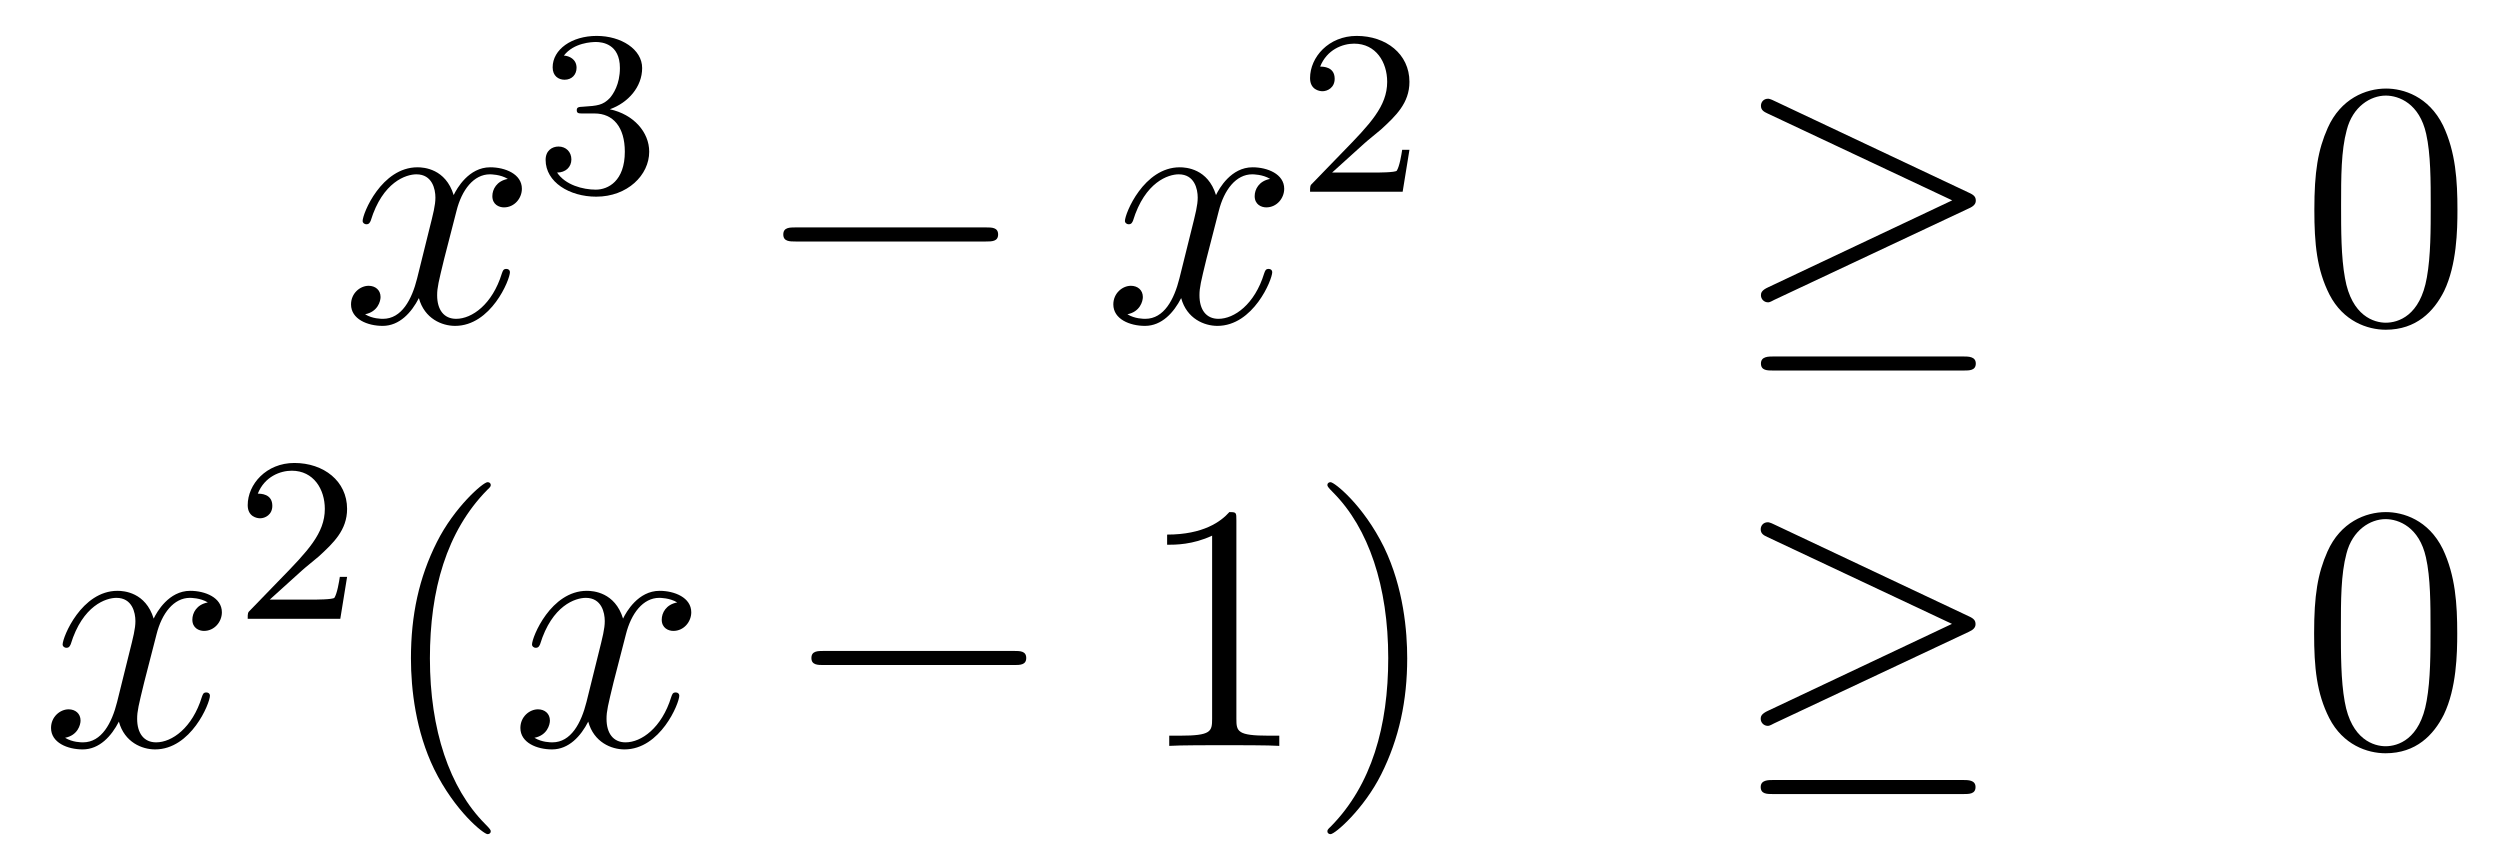 <?xml version='1.0'?>
<!-- This file was generated by dvisvgm 1.14.1 -->
<svg height='29pt' version='1.1' viewBox='0 -29 85 29' width='85pt' xmlns='http://www.w3.org/2000/svg' xmlns:xlink='http://www.w3.org/1999/xlink'>
<g id='page1'>
<g transform='matrix(1 0 0 1 -142 638)'>
<path d='M159.266 -660.917C158.884 -660.846 158.74 -660.559 158.74 -660.332C158.74 -660.045 158.967 -659.949 159.135 -659.949C159.493 -659.949 159.744 -660.26 159.744 -660.582C159.744 -661.085 159.171 -661.312 158.668 -661.312C157.939 -661.312 157.533 -660.594 157.425 -660.367C157.15 -661.264 156.409 -661.312 156.194 -661.312C154.975 -661.312 154.329 -659.746 154.329 -659.483C154.329 -659.435 154.377 -659.375 154.461 -659.375C154.556 -659.375 154.58 -659.447 154.604 -659.495C155.011 -660.822 155.812 -661.073 156.158 -661.073C156.696 -661.073 156.804 -660.571 156.804 -660.284C156.804 -660.021 156.732 -659.746 156.588 -659.172L156.182 -657.534C156.003 -656.817 155.656 -656.16 155.022 -656.16C154.963 -656.16 154.664 -656.16 154.413 -656.315C154.843 -656.399 154.939 -656.757 154.939 -656.901C154.939 -657.14 154.76 -657.283 154.533 -657.283C154.246 -657.283 153.935 -657.032 153.935 -656.65C153.935 -656.148 154.497 -655.92 155.011 -655.92C155.584 -655.92 155.991 -656.375 156.242 -656.865C156.433 -656.16 157.031 -655.92 157.473 -655.92C158.693 -655.92 159.338 -657.487 159.338 -657.749C159.338 -657.809 159.29 -657.857 159.218 -657.857C159.111 -657.857 159.099 -657.797 159.063 -657.702C158.74 -656.65 158.047 -656.16 157.509 -656.16C157.091 -656.16 156.863 -656.47 156.863 -656.96C156.863 -657.223 156.911 -657.415 157.103 -658.204L157.521 -659.829C157.7 -660.547 158.107 -661.073 158.657 -661.073C158.681 -661.073 159.015 -661.073 159.266 -660.917Z' fill-rule='evenodd'/>
<path d='M162.216 -663.142C162.846 -663.142 163.244 -662.679 163.244 -661.842C163.244 -660.847 162.678 -660.552 162.256 -660.552C161.817 -660.552 161.22 -660.711 160.941 -661.133C161.228 -661.133 161.427 -661.317 161.427 -661.58C161.427 -661.835 161.244 -662.018 160.989 -662.018C160.774 -662.018 160.551 -661.882 160.551 -661.564C160.551 -660.807 161.363 -660.313 162.272 -660.313C163.332 -660.313 164.073 -661.046 164.073 -661.842C164.073 -662.504 163.547 -663.11 162.734 -663.285C163.363 -663.508 163.833 -664.05 163.833 -664.687C163.833 -665.325 163.117 -665.779 162.288 -665.779C161.435 -665.779 160.79 -665.317 160.79 -664.711C160.79 -664.416 160.989 -664.289 161.196 -664.289C161.443 -664.289 161.603 -664.464 161.603 -664.695C161.603 -664.99 161.348 -665.102 161.172 -665.11C161.507 -665.548 162.12 -665.572 162.264 -665.572C162.471 -665.572 163.077 -665.508 163.077 -664.687C163.077 -664.129 162.846 -663.795 162.734 -663.667C162.495 -663.42 162.312 -663.404 161.826 -663.372C161.674 -663.365 161.61 -663.357 161.61 -663.253C161.61 -663.142 161.682 -663.142 161.817 -663.142H162.216Z' fill-rule='evenodd'/>
<path d='M175.518 -658.789C175.721 -658.789 175.936 -658.789 175.936 -659.028C175.936 -659.268 175.721 -659.268 175.518 -659.268H169.051C168.848 -659.268 168.632 -659.268 168.632 -659.028C168.632 -658.789 168.848 -658.789 169.051 -658.789H175.518Z' fill-rule='evenodd'/>
<path d='M185.184 -660.917C184.802 -660.846 184.659 -660.559 184.659 -660.332C184.659 -660.045 184.886 -659.949 185.053 -659.949C185.412 -659.949 185.663 -660.26 185.663 -660.582C185.663 -661.085 185.089 -661.312 184.587 -661.312C183.858 -661.312 183.451 -660.594 183.344 -660.367C183.069 -661.264 182.327 -661.312 182.112 -661.312C180.893 -661.312 180.247 -659.746 180.247 -659.483C180.247 -659.435 180.295 -659.375 180.379 -659.375C180.474 -659.375 180.499 -659.447 180.522 -659.495C180.929 -660.822 181.73 -661.073 182.076 -661.073C182.615 -661.073 182.722 -660.571 182.722 -660.284C182.722 -660.021 182.65 -659.746 182.507 -659.172L182.1 -657.534C181.921 -656.817 181.575 -656.16 180.941 -656.16C180.881 -656.16 180.582 -656.16 180.331 -656.315C180.761 -656.399 180.857 -656.757 180.857 -656.901C180.857 -657.14 180.678 -657.283 180.451 -657.283C180.164 -657.283 179.853 -657.032 179.853 -656.65C179.853 -656.148 180.415 -655.92 180.929 -655.92C181.503 -655.92 181.909 -656.375 182.16 -656.865C182.351 -656.16 182.949 -655.92 183.391 -655.92C184.611 -655.92 185.256 -657.487 185.256 -657.749C185.256 -657.809 185.208 -657.857 185.137 -657.857C185.029 -657.857 185.017 -657.797 184.981 -657.702C184.659 -656.65 183.965 -656.16 183.427 -656.16C183.009 -656.16 182.782 -656.47 182.782 -656.96C182.782 -657.223 182.829 -657.415 183.021 -658.204L183.439 -659.829C183.619 -660.547 184.025 -661.073 184.575 -661.073C184.599 -661.073 184.934 -661.073 185.184 -660.917Z' fill-rule='evenodd'/>
<path d='M188.367 -662.106C188.495 -662.225 188.829 -662.488 188.957 -662.6C189.451 -663.054 189.921 -663.492 189.921 -664.217C189.921 -665.165 189.124 -665.779 188.128 -665.779C187.172 -665.779 186.542 -665.054 186.542 -664.345C186.542 -663.954 186.853 -663.898 186.965 -663.898C187.132 -663.898 187.379 -664.018 187.379 -664.321C187.379 -664.735 186.981 -664.735 186.885 -664.735C187.116 -665.317 187.65 -665.516 188.04 -665.516C188.782 -665.516 189.164 -664.887 189.164 -664.217C189.164 -663.388 188.582 -662.783 187.642 -661.819L186.638 -660.783C186.542 -660.695 186.542 -660.679 186.542 -660.48H189.69L189.921 -661.906H189.674C189.65 -661.747 189.586 -661.348 189.491 -661.197C189.443 -661.133 188.837 -661.133 188.71 -661.133H187.291L188.367 -662.106Z' fill-rule='evenodd'/>
<path d='M208.937 -659.913C209.105 -659.985 209.177 -660.068 209.177 -660.176C209.177 -660.296 209.129 -660.367 208.937 -660.451L202.35 -663.559C202.183 -663.643 202.135 -663.643 202.111 -663.643C201.968 -663.643 201.872 -663.535 201.872 -663.404C201.872 -663.26 201.968 -663.201 202.099 -663.141L208.375 -660.188L202.123 -657.235C201.884 -657.128 201.872 -657.032 201.872 -656.96C201.872 -656.829 201.979 -656.721 202.111 -656.721C202.147 -656.721 202.171 -656.721 202.326 -656.805L208.937 -659.913ZM208.758 -654.402C208.961 -654.402 209.177 -654.402 209.177 -654.641C209.177 -654.88 208.925 -654.88 208.746 -654.88H202.302C202.123 -654.88 201.872 -654.88 201.872 -654.641C201.872 -654.402 202.087 -654.402 202.291 -654.402H208.758Z' fill-rule='evenodd'/>
<path d='M225.553 -659.865C225.553 -660.858 225.494 -661.826 225.064 -662.734C224.574 -663.727 223.712 -663.989 223.127 -663.989C222.433 -663.989 221.585 -663.643 221.143 -662.651C220.808 -661.897 220.688 -661.156 220.688 -659.865C220.688 -658.706 220.772 -657.833 221.202 -656.984C221.669 -656.076 222.493 -655.789 223.115 -655.789C224.155 -655.789 224.753 -656.411 225.1 -657.104C225.53 -658 225.553 -659.172 225.553 -659.865ZM223.115 -656.028C222.733 -656.028 221.956 -656.243 221.729 -657.546C221.597 -658.263 221.597 -659.172 221.597 -660.009C221.597 -660.989 221.597 -661.873 221.789 -662.579C221.992 -663.38 222.601 -663.75 223.115 -663.75C223.57 -663.75 224.263 -663.475 224.49 -662.448C224.645 -661.766 224.645 -660.822 224.645 -660.009C224.645 -659.208 224.645 -658.299 224.514 -657.57C224.287 -656.255 223.534 -656.028 223.115 -656.028Z' fill-rule='evenodd'/>
<path d='M149.066 -646.517C148.684 -646.446 148.54 -646.159 148.54 -645.932C148.54 -645.645 148.767 -645.549 148.935 -645.549C149.293 -645.549 149.544 -645.86 149.544 -646.182C149.544 -646.685 148.971 -646.912 148.468 -646.912C147.739 -646.912 147.333 -646.194 147.225 -645.967C146.95 -646.864 146.209 -646.912 145.994 -646.912C144.775 -646.912 144.129 -645.346 144.129 -645.083C144.129 -645.035 144.177 -644.975 144.261 -644.975C144.356 -644.975 144.38 -645.047 144.404 -645.095C144.811 -646.422 145.612 -646.673 145.958 -646.673C146.496 -646.673 146.604 -646.171 146.604 -645.884C146.604 -645.621 146.532 -645.346 146.388 -644.772L145.982 -643.134C145.803 -642.417 145.456 -641.76 144.822 -641.76C144.763 -641.76 144.464 -641.76 144.213 -641.915C144.643 -641.999 144.739 -642.357 144.739 -642.501C144.739 -642.74 144.56 -642.883 144.333 -642.883C144.046 -642.883 143.735 -642.632 143.735 -642.25C143.735 -641.748 144.297 -641.52 144.811 -641.52C145.384 -641.52 145.791 -641.975 146.042 -642.465C146.233 -641.76 146.831 -641.52 147.273 -641.52C148.493 -641.52 149.138 -643.087 149.138 -643.349C149.138 -643.409 149.09 -643.457 149.018 -643.457C148.911 -643.457 148.899 -643.397 148.863 -643.302C148.54 -642.25 147.847 -641.76 147.309 -641.76C146.891 -641.76 146.663 -642.07 146.663 -642.56C146.663 -642.823 146.711 -643.015 146.903 -643.804L147.321 -645.429C147.5 -646.147 147.907 -646.673 148.457 -646.673C148.481 -646.673 148.815 -646.673 149.066 -646.517Z' fill-rule='evenodd'/>
<path d='M152.247 -647.586C152.375 -647.705 152.709 -647.968 152.837 -648.08C153.331 -648.534 153.801 -648.972 153.801 -649.697C153.801 -650.645 153.004 -651.259 152.008 -651.259C151.052 -651.259 150.422 -650.534 150.422 -649.825C150.422 -649.434 150.733 -649.378 150.845 -649.378C151.012 -649.378 151.259 -649.498 151.259 -649.801C151.259 -650.215 150.861 -650.215 150.765 -650.215C150.996 -650.797 151.53 -650.996 151.92 -650.996C152.662 -650.996 153.044 -650.367 153.044 -649.697C153.044 -648.868 152.462 -648.263 151.522 -647.299L150.518 -646.263C150.422 -646.175 150.422 -646.159 150.422 -645.96H153.57L153.801 -647.386H153.554C153.53 -647.227 153.466 -646.828 153.371 -646.677C153.323 -646.613 152.717 -646.613 152.59 -646.613H151.171L152.247 -647.586Z' fill-rule='evenodd'/>
<path d='M158.685 -638.735C158.685 -638.771 158.685 -638.795 158.482 -638.998C157.287 -640.206 156.617 -642.178 156.617 -644.617C156.617 -646.936 157.179 -648.932 158.566 -650.343C158.685 -650.45 158.685 -650.474 158.685 -650.51C158.685 -650.582 158.625 -650.606 158.577 -650.606C158.422 -650.606 157.442 -649.745 156.856 -648.573C156.247 -647.366 155.972 -646.087 155.972 -644.617C155.972 -643.552 156.139 -642.13 156.76 -640.851C157.466 -639.417 158.446 -638.639 158.577 -638.639C158.625 -638.639 158.685 -638.663 158.685 -638.735Z' fill-rule='evenodd'/>
<path d='M165.025 -646.517C164.642 -646.446 164.499 -646.159 164.499 -645.932C164.499 -645.645 164.726 -645.549 164.893 -645.549C165.252 -645.549 165.503 -645.86 165.503 -646.182C165.503 -646.685 164.929 -646.912 164.427 -646.912C163.698 -646.912 163.291 -646.194 163.184 -645.967C162.909 -646.864 162.168 -646.912 161.953 -646.912C160.733 -646.912 160.088 -645.346 160.088 -645.083C160.088 -645.035 160.135 -644.975 160.219 -644.975C160.315 -644.975 160.339 -645.047 160.363 -645.095C160.769 -646.422 161.57 -646.673 161.917 -646.673C162.455 -646.673 162.562 -646.171 162.562 -645.884C162.562 -645.621 162.49 -645.346 162.347 -644.772L161.941 -643.134C161.761 -642.417 161.415 -641.76 160.781 -641.76C160.721 -641.76 160.423 -641.76 160.171 -641.915C160.602 -641.999 160.697 -642.357 160.697 -642.501C160.697 -642.74 160.518 -642.883 160.291 -642.883C160.004 -642.883 159.693 -642.632 159.693 -642.25C159.693 -641.748 160.255 -641.52 160.769 -641.52C161.343 -641.52 161.75 -641.975 162 -642.465C162.192 -641.76 162.789 -641.52 163.232 -641.52C164.451 -641.52 165.096 -643.087 165.096 -643.349C165.096 -643.409 165.049 -643.457 164.977 -643.457C164.87 -643.457 164.857 -643.397 164.822 -643.302C164.499 -642.25 163.806 -641.76 163.268 -641.76C162.849 -641.76 162.622 -642.07 162.622 -642.56C162.622 -642.823 162.67 -643.015 162.861 -643.804L163.28 -645.429C163.459 -646.147 163.865 -646.673 164.415 -646.673C164.439 -646.673 164.774 -646.673 165.025 -646.517Z' fill-rule='evenodd'/>
<path d='M176.474 -644.389C176.677 -644.389 176.892 -644.389 176.892 -644.628C176.892 -644.868 176.677 -644.868 176.474 -644.868H170.007C169.804 -644.868 169.588 -644.868 169.588 -644.628C169.588 -644.389 169.804 -644.389 170.007 -644.389H176.474Z' fill-rule='evenodd'/>
<path d='M184.037 -649.302C184.037 -649.578 184.037 -649.589 183.798 -649.589C183.511 -649.267 182.914 -648.824 181.682 -648.824V-648.478C181.957 -648.478 182.555 -648.478 183.212 -648.788V-642.56C183.212 -642.13 183.177 -641.987 182.124 -641.987H181.754V-641.64C182.077 -641.664 183.236 -641.664 183.631 -641.664C184.026 -641.664 185.173 -641.664 185.496 -641.64V-641.987H185.125C184.073 -641.987 184.037 -642.13 184.037 -642.56V-649.302ZM189.845 -644.617C189.845 -645.525 189.726 -647.007 189.057 -648.394C188.351 -649.828 187.371 -650.606 187.239 -650.606C187.192 -650.606 187.132 -650.582 187.132 -650.51C187.132 -650.474 187.132 -650.45 187.335 -650.247C188.531 -649.04 189.2 -647.067 189.2 -644.628C189.2 -642.309 188.638 -640.313 187.251 -638.902C187.132 -638.795 187.132 -638.771 187.132 -638.735C187.132 -638.663 187.192 -638.639 187.239 -638.639C187.395 -638.639 188.375 -639.5 188.961 -640.672C189.571 -641.891 189.845 -643.182 189.845 -644.617Z' fill-rule='evenodd'/>
<path d='M208.93 -645.513C209.096 -645.585 209.168 -645.668 209.168 -645.776C209.168 -645.896 209.12 -645.967 208.93 -646.051L202.343 -649.159C202.175 -649.243 202.127 -649.243 202.103 -649.243C201.96 -649.243 201.864 -649.135 201.864 -649.004C201.864 -648.86 201.96 -648.801 202.092 -648.741L208.367 -645.788L202.115 -642.835C201.876 -642.728 201.864 -642.632 201.864 -642.56C201.864 -642.429 201.972 -642.321 202.103 -642.321C202.139 -642.321 202.163 -642.321 202.319 -642.405L208.93 -645.513ZM208.75 -640.002C208.952 -640.002 209.168 -640.002 209.168 -640.241C209.168 -640.48 208.918 -640.48 208.738 -640.48H202.295C202.115 -640.48 201.864 -640.48 201.864 -640.241C201.864 -640.002 202.08 -640.002 202.283 -640.002H208.75Z' fill-rule='evenodd'/>
<path d='M225.546 -645.465C225.546 -646.458 225.486 -647.426 225.055 -648.334C224.566 -649.327 223.705 -649.589 223.12 -649.589C222.426 -649.589 221.576 -649.243 221.135 -648.251C220.8 -647.497 220.68 -646.756 220.68 -645.465C220.68 -644.306 220.764 -643.433 221.195 -642.584C221.66 -641.676 222.486 -641.389 223.108 -641.389C224.147 -641.389 224.744 -642.011 225.091 -642.704C225.522 -643.6 225.546 -644.772 225.546 -645.465ZM223.108 -641.628C222.725 -641.628 221.947 -641.843 221.72 -643.146C221.59 -643.863 221.59 -644.772 221.59 -645.609C221.59 -646.589 221.59 -647.473 221.78 -648.179C221.983 -648.98 222.593 -649.35 223.108 -649.35C223.561 -649.35 224.255 -649.075 224.482 -648.048C224.638 -647.366 224.638 -646.422 224.638 -645.609C224.638 -644.808 224.638 -643.899 224.506 -643.17C224.279 -641.855 223.525 -641.628 223.108 -641.628Z' fill-rule='evenodd'/>
</g>
</g>
</svg>
